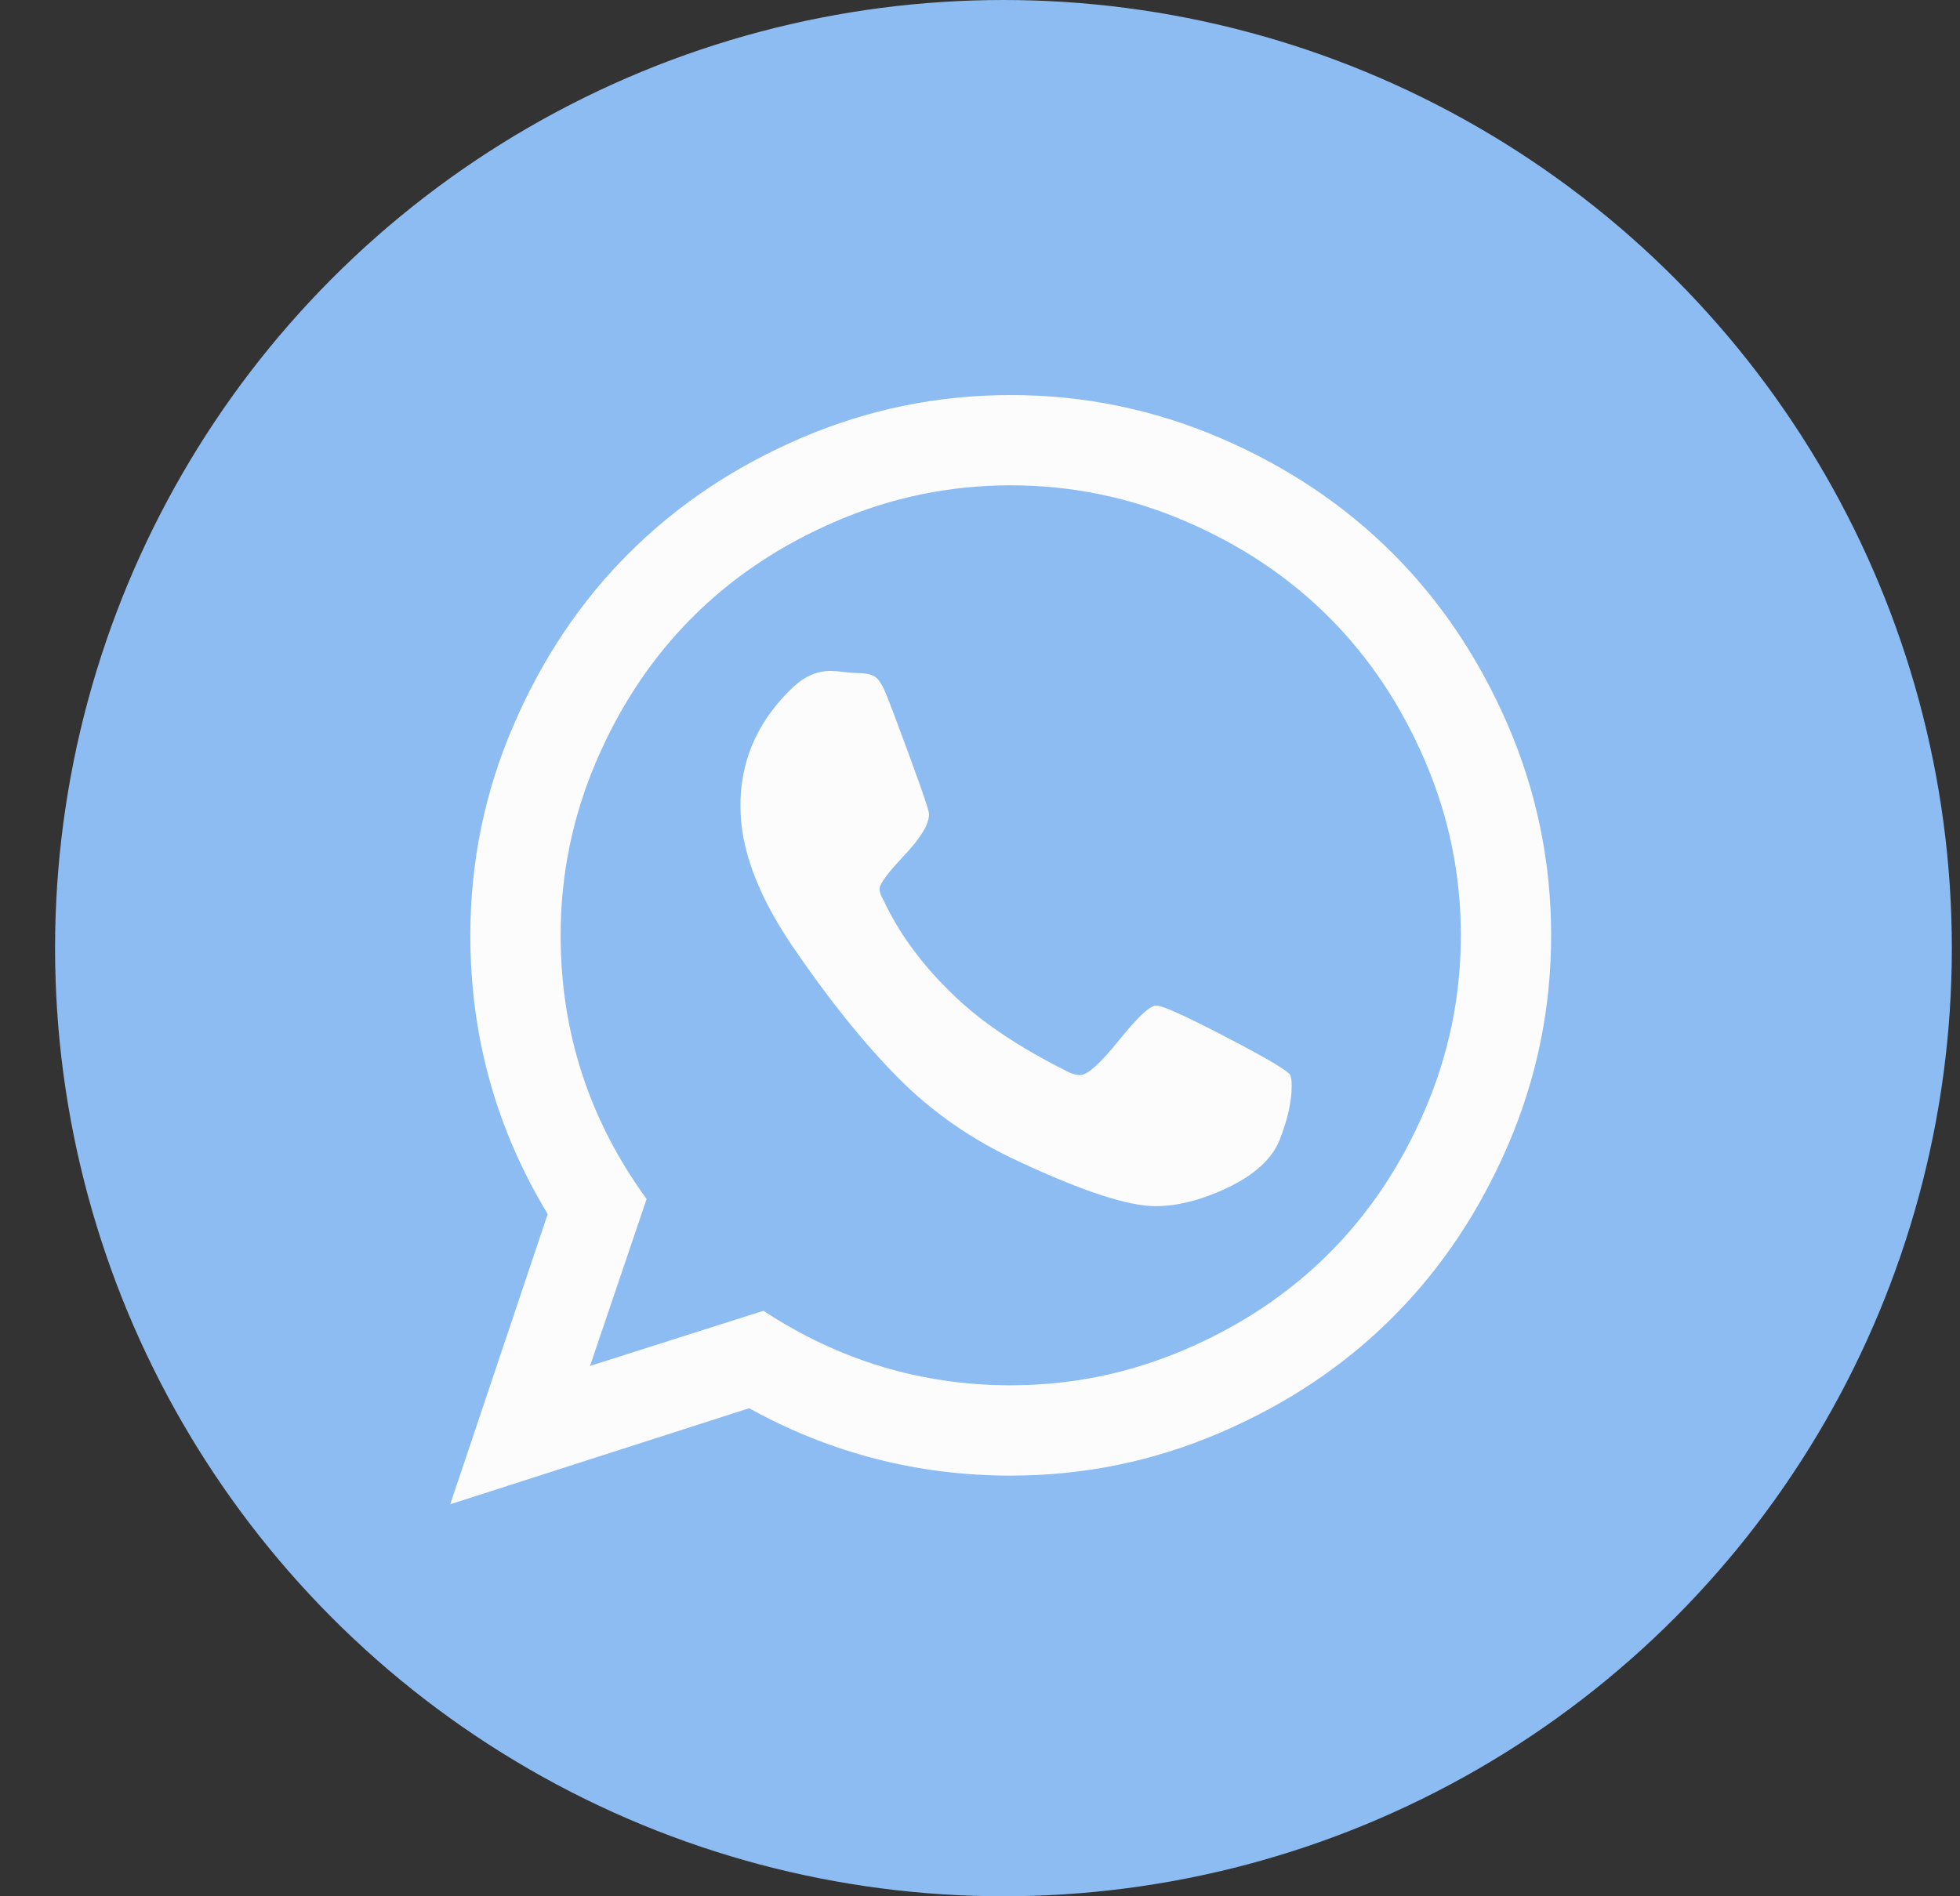 <?xml version="1.0" encoding="UTF-8"?> <svg xmlns="http://www.w3.org/2000/svg" width="31" height="30" viewBox="0 0 31 30" fill="none"><rect x="0" y="0" width="31" height="30" fill="#333333" stroke="none"/> <circle cx="15.871" cy="15" r="15" fill="#8DBCF3"></circle> <path d="M18.287 15.908C18.385 15.908 18.754 16.074 19.392 16.407C20.031 16.739 20.369 16.94 20.407 17.008C20.422 17.046 20.43 17.102 20.43 17.178C20.43 17.427 20.365 17.714 20.237 18.039C20.116 18.334 19.848 18.581 19.432 18.782C19.016 18.982 18.631 19.082 18.276 19.082C17.845 19.082 17.127 18.848 16.122 18.379C15.381 18.039 14.739 17.593 14.195 17.042C13.651 16.49 13.091 15.791 12.517 14.945C11.973 14.136 11.705 13.403 11.712 12.745V12.655C11.735 11.967 12.014 11.37 12.551 10.864C12.732 10.697 12.929 10.614 13.14 10.614C13.186 10.614 13.254 10.62 13.345 10.631C13.435 10.643 13.507 10.648 13.56 10.648C13.704 10.648 13.804 10.673 13.86 10.722C13.917 10.771 13.976 10.875 14.036 11.034C14.097 11.185 14.221 11.517 14.41 12.031C14.599 12.545 14.694 12.829 14.694 12.881C14.694 13.04 14.563 13.257 14.302 13.533C14.042 13.809 13.911 13.985 13.911 14.06C13.911 14.113 13.93 14.17 13.968 14.23C14.225 14.782 14.61 15.3 15.124 15.783C15.547 16.184 16.118 16.566 16.836 16.928C16.927 16.981 17.01 17.008 17.085 17.008C17.199 17.008 17.403 16.824 17.698 16.458C17.992 16.091 18.189 15.908 18.287 15.908ZM15.986 21.916C16.946 21.916 17.866 21.727 18.746 21.349C19.627 20.971 20.384 20.465 21.019 19.83C21.654 19.196 22.16 18.438 22.538 17.558C22.916 16.677 23.105 15.757 23.105 14.797C23.105 13.837 22.916 12.917 22.538 12.037C22.16 11.156 21.654 10.399 21.019 9.764C20.384 9.129 19.627 8.623 18.746 8.245C17.866 7.867 16.946 7.678 15.986 7.678C15.026 7.678 14.106 7.867 13.226 8.245C12.345 8.623 11.588 9.129 10.953 9.764C10.318 10.399 9.812 11.156 9.434 12.037C9.056 12.917 8.867 13.837 8.867 14.797C8.867 16.331 9.32 17.722 10.227 18.969L9.332 21.61L12.075 20.737C13.269 21.523 14.573 21.916 15.986 21.916ZM15.986 6.25C17.142 6.25 18.247 6.477 19.302 6.93C20.356 7.383 21.265 7.992 22.028 8.755C22.791 9.518 23.399 10.427 23.853 11.481C24.306 12.536 24.533 13.641 24.533 14.797C24.533 15.954 24.306 17.059 23.853 18.113C23.399 19.167 22.791 20.076 22.028 20.839C21.265 21.603 20.356 22.211 19.302 22.664C18.247 23.118 17.142 23.345 15.986 23.345C14.512 23.345 13.133 22.989 11.848 22.279L7.121 23.798L8.663 19.207C7.847 17.862 7.439 16.392 7.439 14.797C7.439 13.641 7.665 12.536 8.119 11.481C8.572 10.427 9.18 9.518 9.944 8.755C10.707 7.992 11.616 7.383 12.67 6.93C13.724 6.477 14.83 6.25 15.986 6.25Z" fill="#FCFCFC"></path> </svg> 